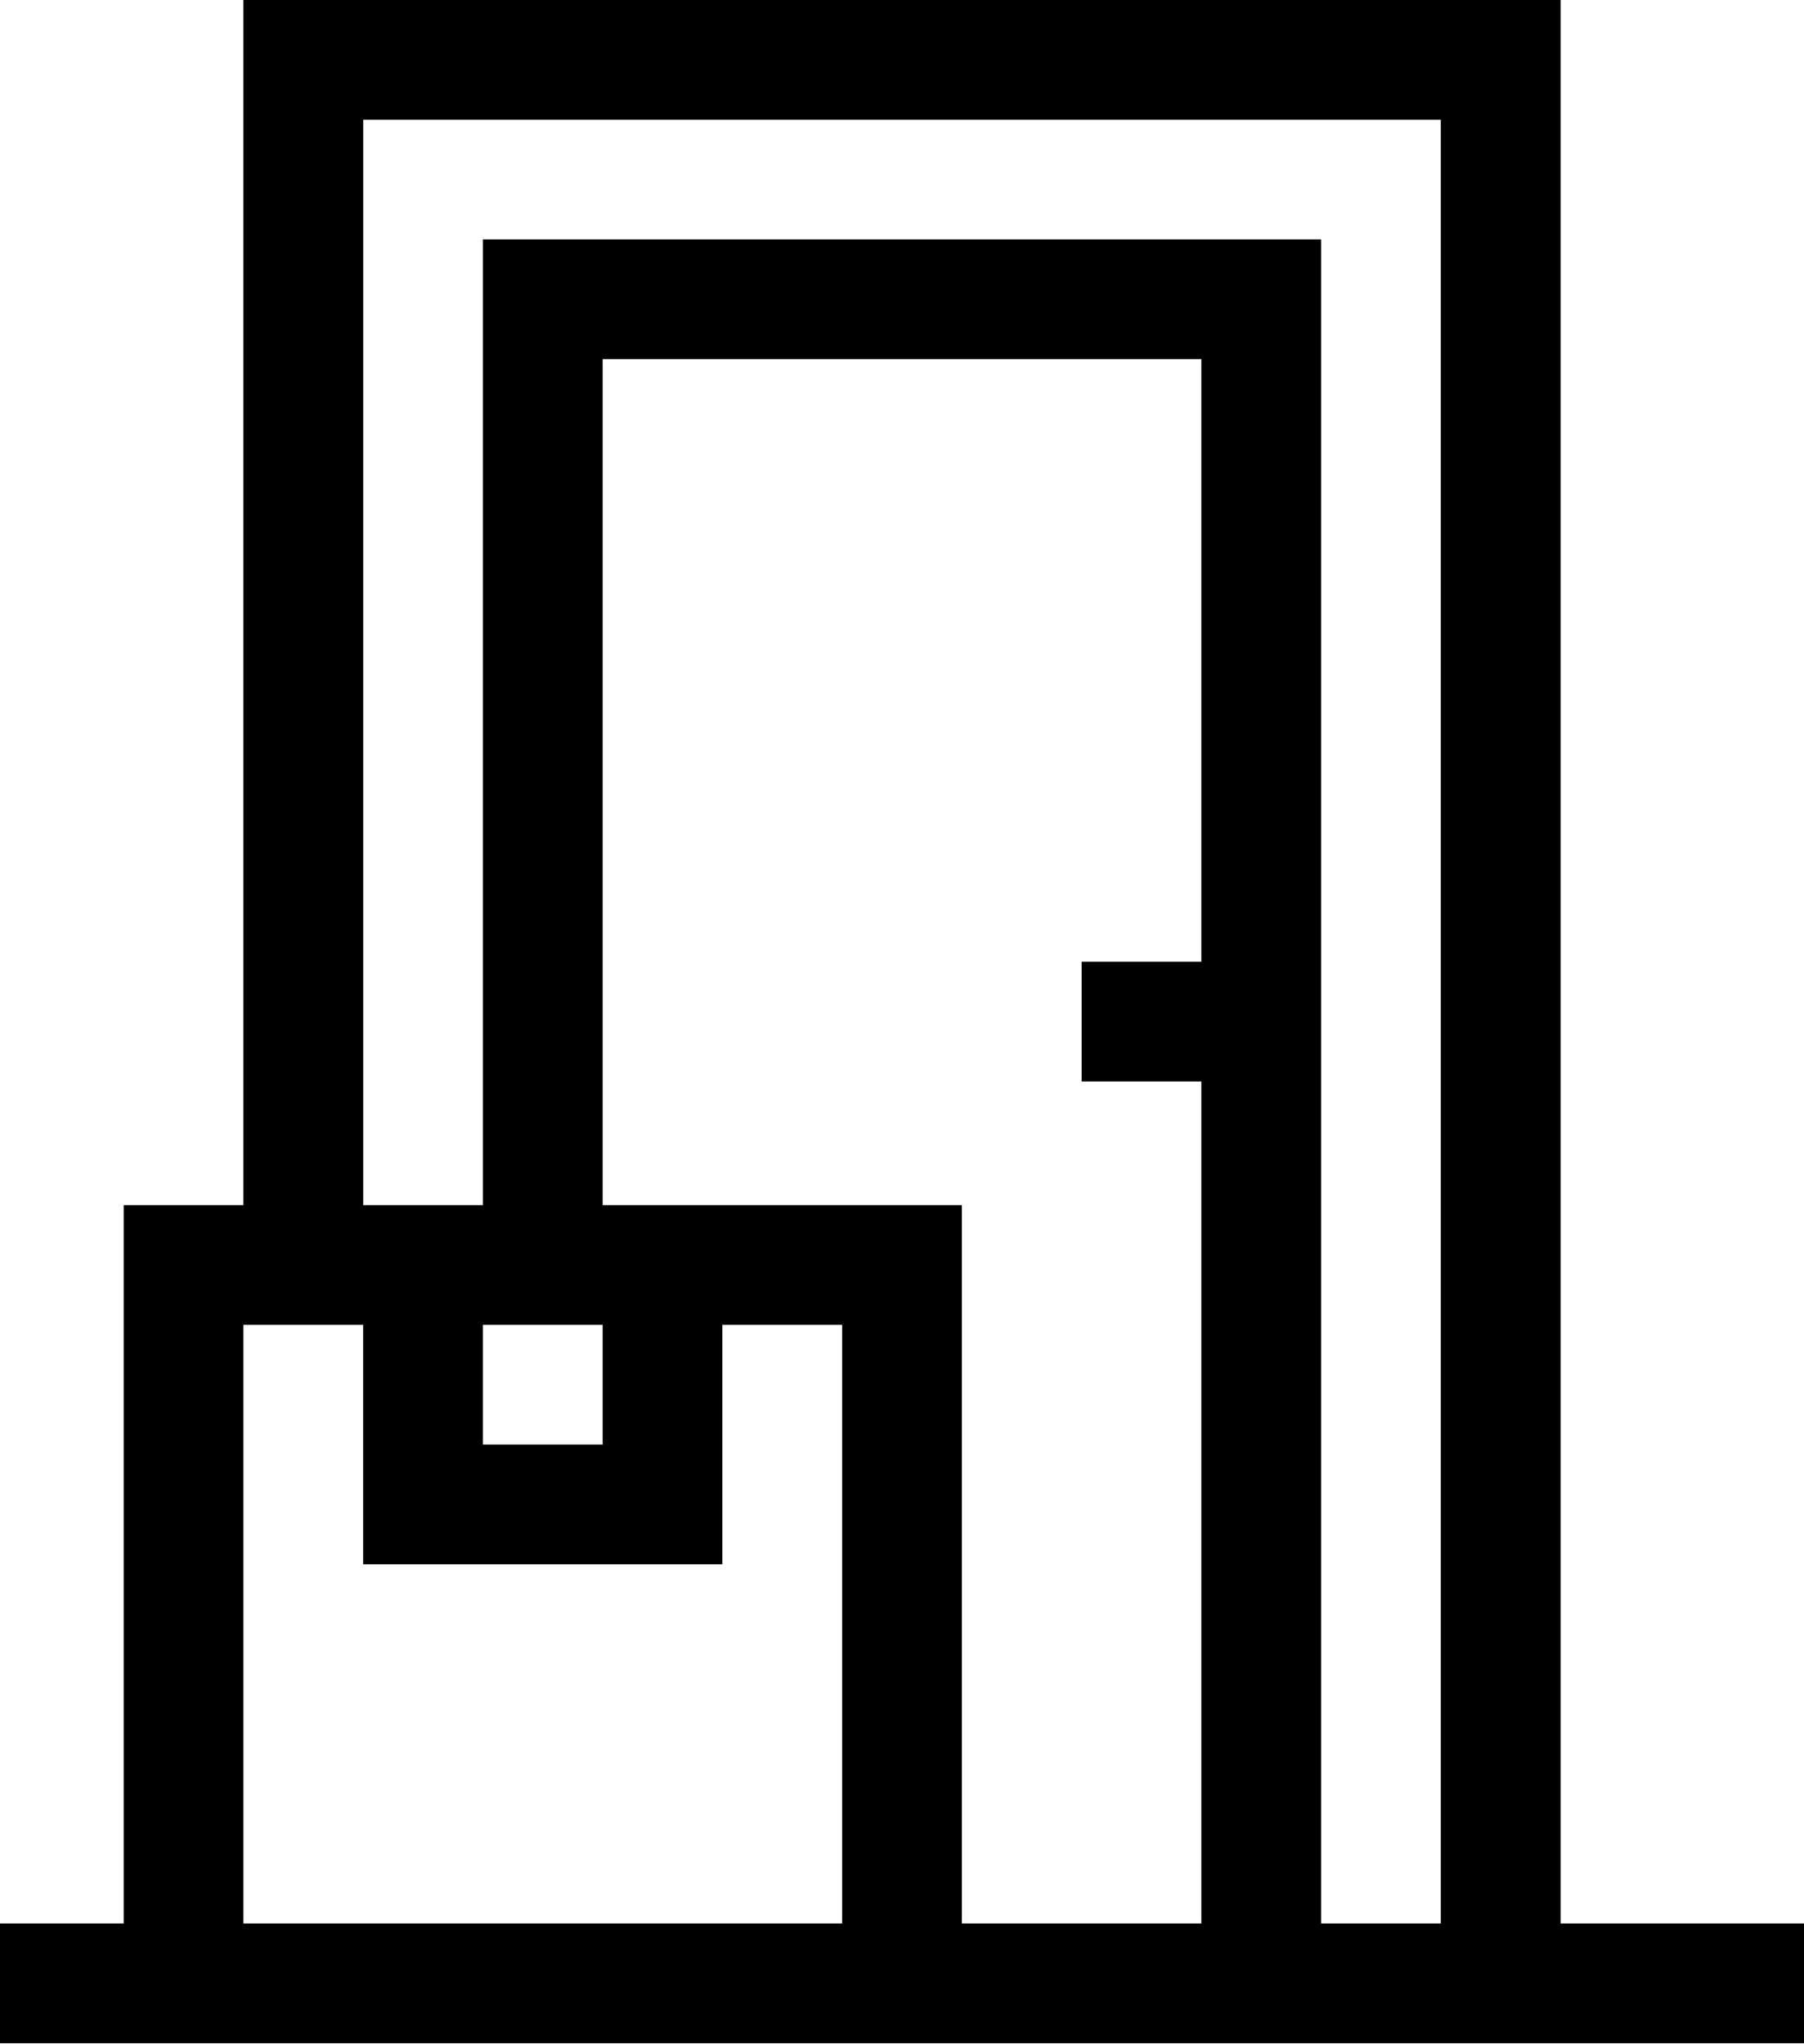 <svg width="30" height="34" viewBox="0 0 30 34" fill="none" xmlns="http://www.w3.org/2000/svg">
<path fill-rule="evenodd" clip-rule="evenodd" d="M25.952 31.991V0H4.048V20.044H2.057V31.991H0V33.983H30V31.991H25.952ZM6.04 1.991H23.96V31.991H21.969V3.982H8.031V20.044H6.04V1.991ZM10.022 22.035H8.031V24.027H10.022V22.035ZM10.022 20.044V5.973H19.978V15.996H17.987V17.987H19.978V31.991H15.996V20.044H10.022ZM6.039 22.035H4.048V31.991H14.004V22.035H12.013V26.018H6.039V22.035Z" fill="black"/>
</svg>
